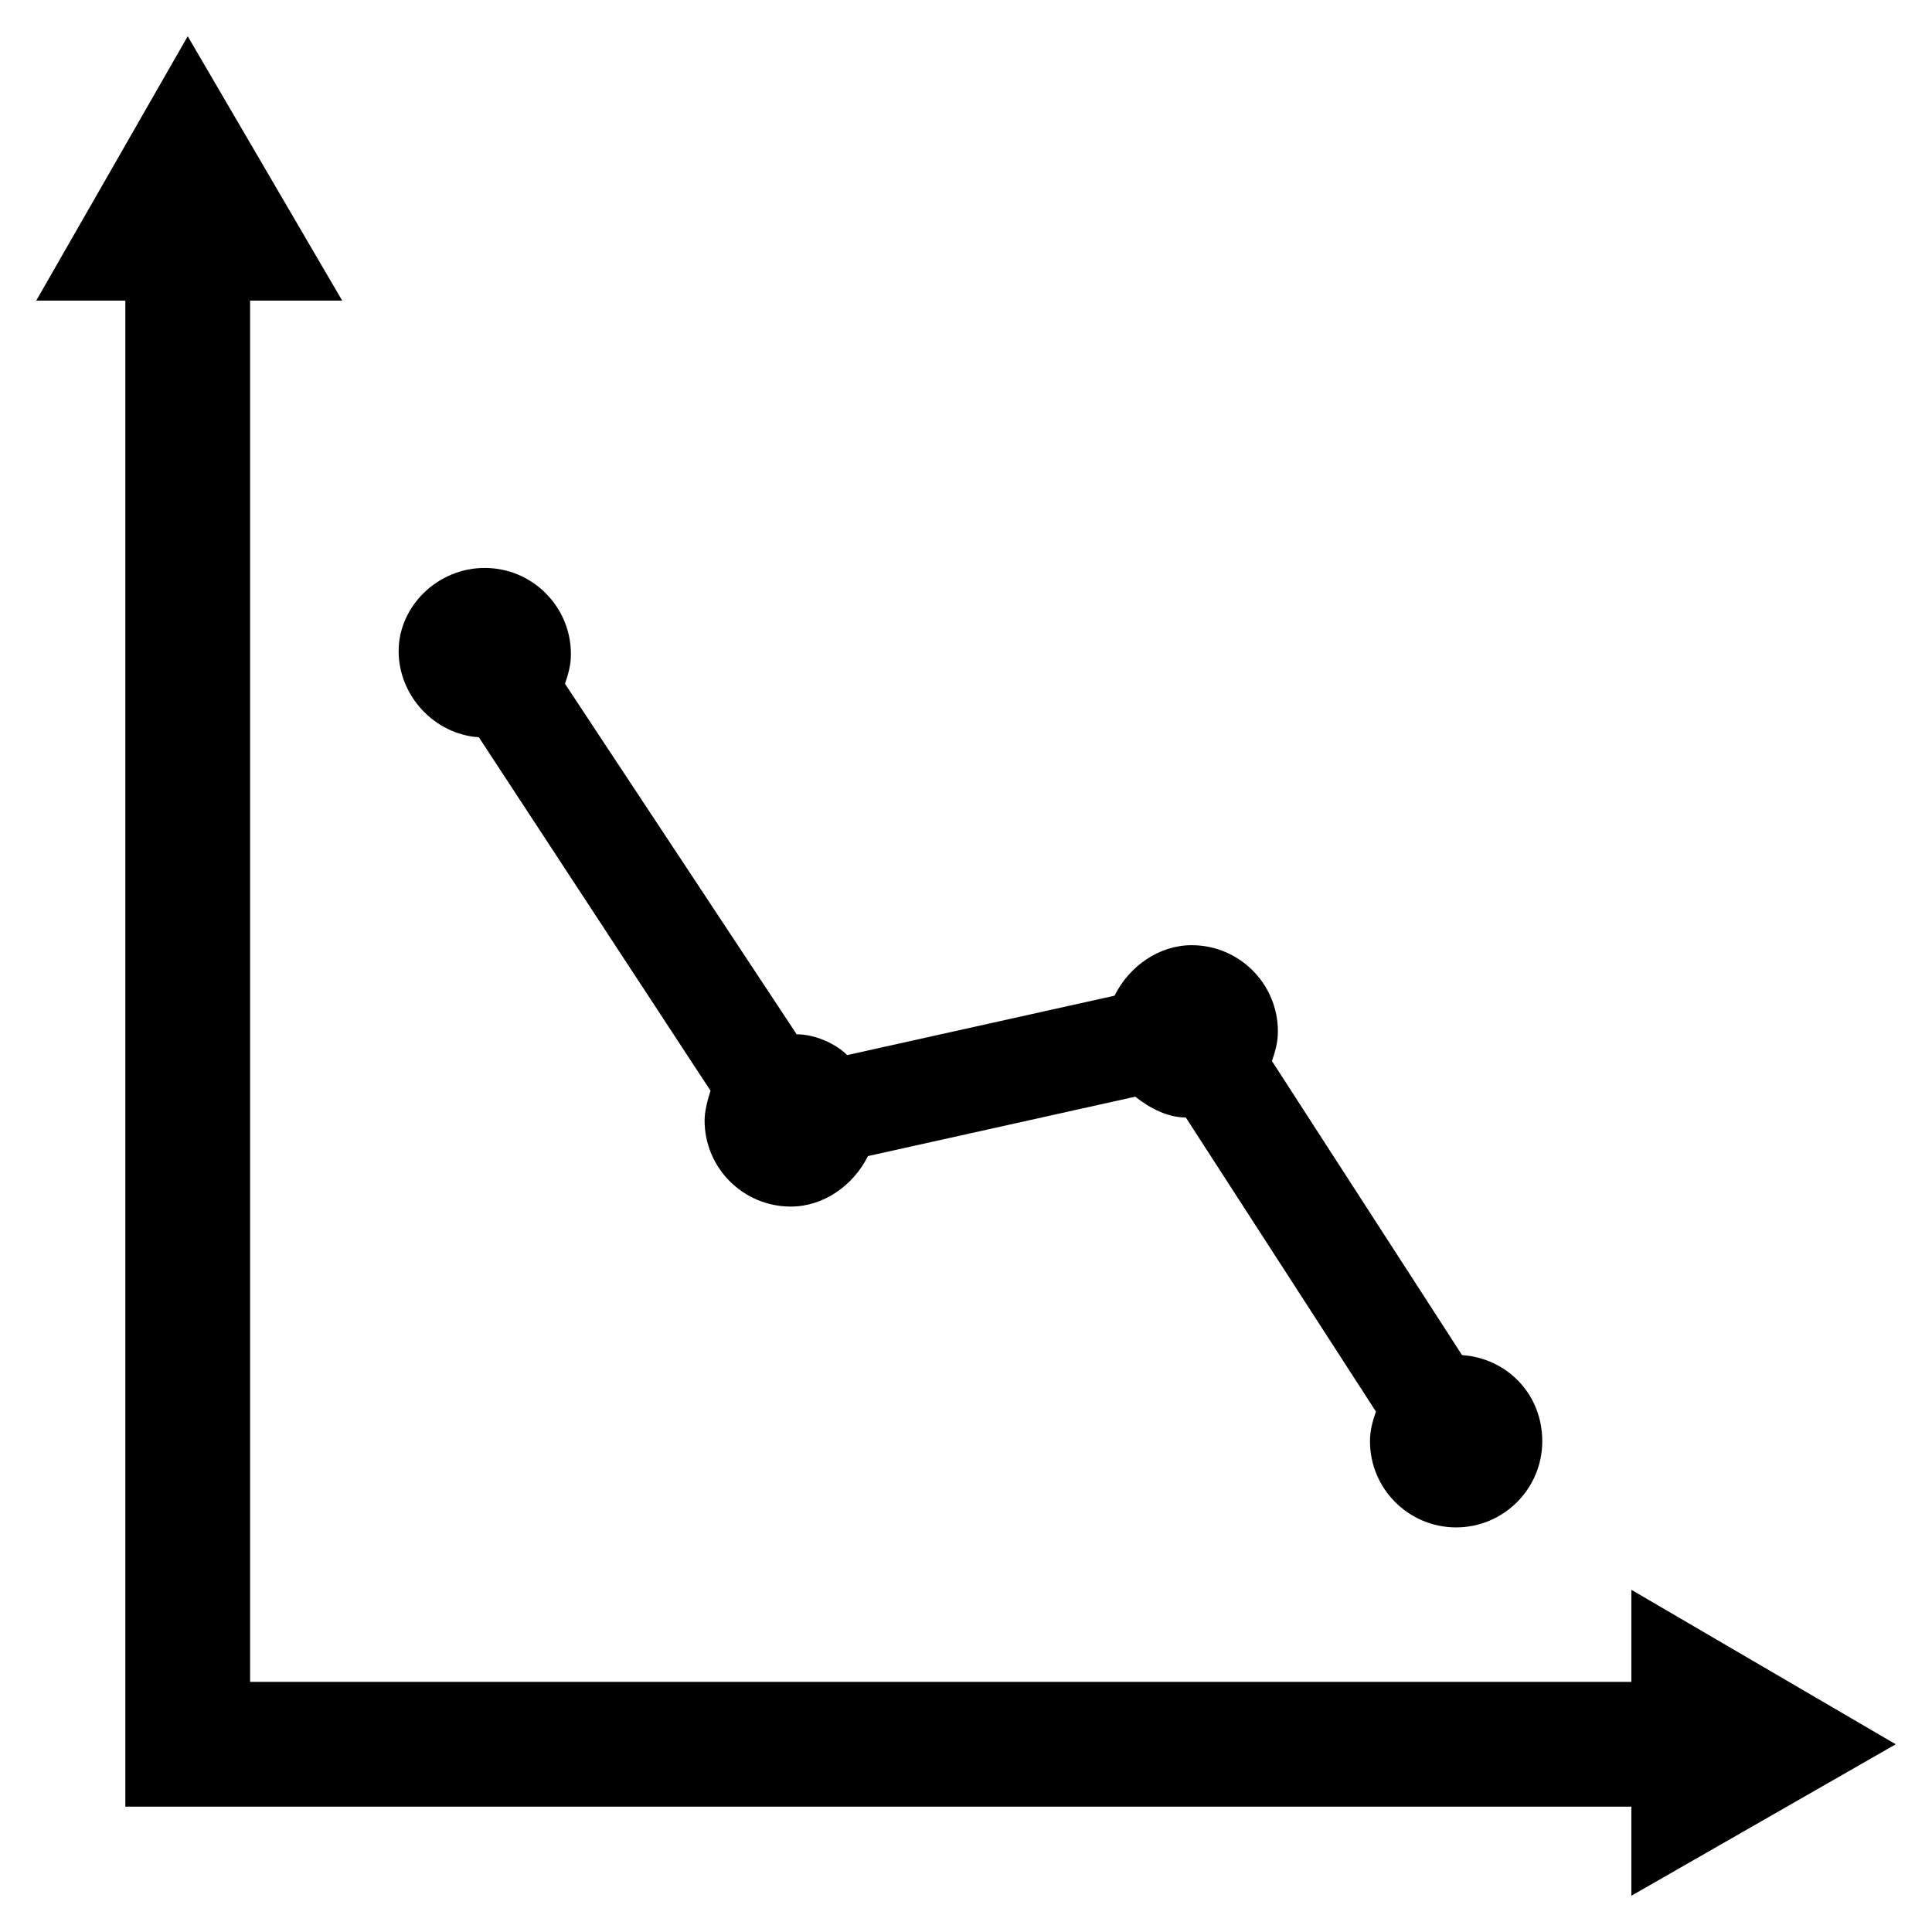 <?xml version="1.0" encoding="UTF-8"?>
<!-- Uploaded to: ICON Repo, www.svgrepo.com, Generator: ICON Repo Mixer Tools -->
<svg fill="#000000" width="800px" height="800px" version="1.1" viewBox="144 144 512 512" xmlns="http://www.w3.org/2000/svg">
 <g>
  <path d="m646.39 606.25-70.062-40.934v24.402h-366.05v-366.05h24.406l-40.938-70.059-40.145 70.059h23.613v399.11h399.11v23.617z"/>
  <path d="m272.47 294.51c12.594 0 22.828 10.234 22.828 22.828 0 3.148-0.789 5.512-1.574 7.871l61.402 92.891c4.723 0 10.234 2.363 13.383 5.512l70.848-15.742c3.938-7.871 11.809-13.383 20.469-13.383 12.594 0 22.828 10.234 22.828 22.828 0 3.148-0.789 5.512-1.574 7.871l50.383 77.934c11.809 0.789 21.254 10.234 21.254 22.828s-10.234 22.828-22.828 22.828-22.828-10.234-22.828-22.828c0-3.148 0.789-5.512 1.574-7.871l-50.383-77.934c-4.723 0-9.445-2.363-13.383-5.512l-70.848 15.742c-3.938 7.871-11.809 13.383-20.469 13.383-12.594 0-22.828-10.234-22.828-22.828 0-2.363 0.789-5.512 1.574-7.871l-61.402-93.676c-11.809-0.789-21.254-11.02-21.254-22.828 0-11.809 10.23-22.043 22.828-22.043z"/>
 </g>
</svg>
